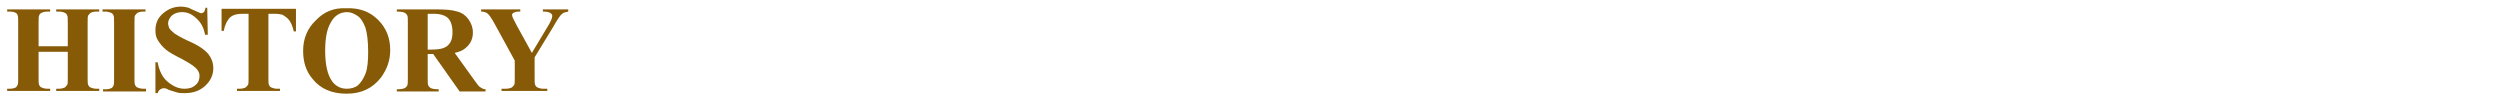 <?xml version="1.0" encoding="utf-8"?>
<!-- Generator: Adobe Illustrator 26.2.1, SVG Export Plug-In . SVG Version: 6.00 Build 0)  -->
<svg version="1.1" id="レイヤー_1" xmlns="http://www.w3.org/2000/svg" xmlns:xlink="http://www.w3.org/1999/xlink" x="0px"
	 y="0px" viewBox="0 0 453.6 18.7" style="enable-background:new 0 0 453.6 18.7;" xml:space="preserve">
<style type="text/css">
	.st0{display:none;}
	.st1{display:inline;fill:#865A06;}
	.st2{enable-background:new    ;}
	.st3{fill:#865A06;}
</style>
<g id="レイヤー_1_00000165920095703503706600000006871490752287424924_" class="st0">
	<path id="パス_57" class="st1" d="M14.1,10.8C14,10.8,14,10.8,14.1,10.8C14,10.9,14,11,14.1,11c1,0.7,1.8,1.7,2.3,2.8
		c0.5,1,0.8,1.2,1.3,1.2c0.8-0.1,1.3-0.7,1.3-1.4c0-1.6-1.9-2.8-4.4-2.8C14.6,10.8,14.1,10.8,14.1,10.8z M17.1,8.7
		C17,8.7,17,8.7,17.1,8.7C17,8.8,17,8.8,17,8.8c1,0.6,1.8,1.4,2.4,2.3c0.8,1.2,0.9,1.3,1.4,1.3c0.7-0.1,1.3-0.7,1.2-1.4
		c0-1.4-1.6-2.4-4-2.4C17.7,8.6,17.4,8.7,17.1,8.7z M3.1,4.6C3,6.6,4.5,8.3,6.5,8.4h0.1c0.4,0,0.8,0,1.1-0.1C8.1,8.2,8.6,8.2,9,8.2
		s0.6,0,0.6,0.1S9.5,8.5,9.2,8.8c-0.7,0.6-1.6,1.4-3.1,2.9c-0.1,0.1,0,0.1,0.1,0.1c1.2-0.5,2.2-1.1,3.4-1.6c0.8-0.4,1.6-0.5,2.4-0.5
		c1.4,0,2.1-0.6,2.1-1.8c0-1.7-1.5-3-3.6-3c-0.4,0-1,0-1.6,0.1c-1,0.2-2.1,0.3-3.2,0.3c-1,0.1-1.9-0.3-2.5-1c-0.1-0.1-0.1,0-0.1,0
		V4.6z M1.3,20.4L1.3,20.4c-0.1-0.1-0.1-0.1-0.1,0c-0.5,0.8-0.8,1.7-0.7,2.6c0,3.7,3.3,6.2,8.3,6.2c4.5,0,7.5-1.3,7.5-3.2
		c0-0.9-0.7-1.6-1.6-1.6c-0.1,0-0.1,0-0.1,0c-0.8,0-1.5,0.1-2.2,0.4c-1.7,0.4-3.5,0.6-5.2,0.6c-3.5,0-5.7-1.5-5.7-4.1L1.3,20.4z
		 M37.3,9.5h3.1c0.2,0,0.4-0.2,0.3-0.4l0,0c0-0.3-0.1-0.4-0.7-1.4c-0.9-1.3-1-1.4-1.2-1.4c-0.3,0-0.3,0.1-1.5,2.4V4
		c0.9-0.5,1.1-0.7,1.1-1.1c0-0.5-0.9-0.8-4.9-1.2c0.2,2.4,0.3,4.8,0.2,7.1h-0.6c-1.2,0-2.3-0.1-3.5-0.2l0.3,1.1
		c1-0.1,2.1-0.2,3.1-0.2h0.6v6.6l-1.5,0.3c-1.1,0.2-2,0.4-2.9,0.5c1.6,4.6,1.8,4.7,2.1,4.7c0.3,0,0.5-0.2,0.7-0.9l1.5-0.9v5.9
		c0,1.1-0.3,1.5-1,1.6c-0.9,0.1-1.6,0.2-2.8,0.3c-0.2,0-0.2,0.3,0,0.3c2,0.7,2.6,1.6,2.9,2.7c0.2,0.6,0.4,0.8,0.9,0.8
		c0.8,0,1.6-0.2,2.2-0.7c1-0.7,1.7-1.9,1.6-3.1c0-1-0.1-2.5-0.2-9.9c1.5-1.1,2.5-1.9,4-3c0.1-0.1,0.1-0.2,0-0.3
		c0-0.1-0.1-0.1-0.2-0.1c-1.7,0.4-2.8,0.7-3.9,1L37.3,9.5z M59,21c0.4,0,0.5-0.1,0.5-0.4s-0.1-0.4-1.2-1.5c-1.3-1.3-1.5-1.4-1.8-1.4
		s-0.3,0.1-2.3,2.7h-3.9c0.2-1.3,0.3-2.6,0.2-3.9c0.6-0.3,0.8-0.5,0.8-0.9h5.2c0.4,0,0.5-0.1,0.5-0.4s-0.1-0.4-1.2-1.5
		c-1.3-1.3-1.4-1.3-1.7-1.3s-0.3,0-2.2,2.6h-6.3c0.4-0.5,0.7-1.1,1-1.6c1.1-0.3,1.2-0.5,1.2-0.9s-0.3-0.6-3.4-1.4
		c3.4-0.6,6.3-1.2,9.4-2.1C53.9,9.3,54,9.5,54,9.8c0.3,1.5,0.9,2.1,2,2.1c1.2,0,2.2-1,2.2-2.2c0-0.1,0-0.2,0-0.2
		c0-2.1-2.5-4.3-6.9-4.7c-0.2,0-0.3,0.2-0.2,0.3c1,0.7,1.8,1.7,2.3,2.8C51.3,8,49.1,8,46.4,8c1.2-1.3,2.1-2.4,3.3-3.8
		c1-0.3,1.3-0.5,1.3-1s-0.4-0.7-5.2-1.5c0,0.5-0.1,1-0.2,1.7C45.4,5,45,6.5,44.6,8h-1.9c-0.6,0-1.1,0-2-0.1c1,4.1,1,4.2,1.4,4.2
		c0.3,0,0.5-0.2,0.8-0.7l0.7-0.1c-0.1,0.5-0.1,0.9-0.2,1.3c-0.5,2.5-1.5,4.9-2.9,7.1c-0.1,0.2,0.1,0.3,0.2,0.2
		c1.8-1.2,3.4-2.7,4.8-4.4h1.4v0.9c0,1.3-0.1,2.5-0.3,3.8h-3.9c-1.2,0-2.4-0.1-3.6-0.2l0.3,1.1c1.1-0.1,2.2-0.2,3.3-0.2h3.8
		c-1,5.9-3.9,9.1-9.9,10.2c-0.2,0-0.1,0.3,0.1,0.3C44.3,31,49.2,28,50.5,20.9c0.1,2.6,0.8,5.2,2.3,7.4c0.7,1.1,1.6,2,2.7,2.7
		c0.3,0.2,0.6,0.4,1,0.4c0.3,0,0.5-0.2,0.7-0.6c0.7-1.2,1.7-2.2,3-2.7c0.2-0.1,0.3-0.3,0.1-0.4c-1.7-0.5-3.2-1.3-4.7-2.3
		c-1.9-1.1-3.4-2.6-4.4-4.5H59V21z M87.7,8.4c-0.2,0-0.3,0.2-0.2,0.3c1.6,1.1,2.6,2.9,2.7,4.8c0.2,1.3,0.8,1.8,1.8,1.8
		c1.2,0,2.2-1,2.1-2.2l0,0c0-2-1.6-3.6-4.7-4.4c1.7-1.5,2.6-2.3,4.2-3.9c1.1-0.3,1.2-0.4,1.2-0.8s-0.3-0.7-4.5-2.1
		C90.2,2.4,90.1,3,90,3.5c-0.4,1.7-0.9,3.4-1.5,5C88.3,8.5,88,8.5,87.7,8.4L87.7,8.4z M82.3,8.7c-0.2,0-0.4,0.2-0.2,0.3
		c1.6,1.1,2.5,2.8,2.6,4.8c0.1,1.4,0.9,2,1.8,2c1.2,0,2.2-0.9,2.2-2.1c0-0.1,0-0.1,0-0.2c0-2-1.7-3.7-4.8-4.4
		c1.8-1.8,2.7-2.7,4.3-4.4c0.9-0.3,1.1-0.5,1.1-0.7c0-0.4-0.3-0.6-4.6-1.8c-0.1,0.5-0.1,1.1-0.3,1.6c-0.4,1.6-0.8,3.3-1.4,5
		C82.8,8.7,82.6,8.7,82.3,8.7L82.3,8.7z M72.5,9.5h3.9c0.2,0,0.4-0.2,0.3-0.4l0,0c0-0.3-0.1-0.4-0.9-1.4c-1.2-1.4-1.2-1.4-1.5-1.4
		s-0.4,0.1-1.9,2.5V4c0.9-0.5,1.1-0.7,1.1-1.1c0-0.5-0.9-0.8-4.9-1.2c0.2,2.4,0.3,4.8,0.2,7.1h-0.6c-1.2,0-2.3-0.1-3.5-0.2L65,9.7
		c1-0.1,2.1-0.2,3.1-0.2h0.6v6.6l-1.5,0.3c-1.1,0.2-2,0.4-2.8,0.5c1.6,4.6,1.8,4.7,2.1,4.7c0.3,0,0.5-0.2,0.7-0.9l1.5-0.9v5.9
		c0,1.1-0.3,1.5-1,1.6c-0.9,0.1-1.6,0.2-2.8,0.3c-0.2,0-0.2,0.3,0,0.3c2,0.7,2.6,1.6,2.9,2.7c0.2,0.6,0.4,0.8,0.9,0.8
		c0.8,0,1.6-0.2,2.2-0.7c1.1-0.7,1.7-1.9,1.6-3.1c0-1-0.1-2.4-0.2-9.7c1.5-1,2.8-2,4.8-3.4c0.2-0.1,0.1-0.4-0.1-0.3
		c-1.9,0.5-3.3,0.9-4.7,1.2L72.5,9.5z M84.4,18.5c0.1-0.2,0.2-0.3,0.3-0.5c1.3-0.3,1.5-0.5,1.5-0.9s-0.4-0.7-4.1-2
		c0.4-0.4,0.6-0.9,0.6-1.5c0-2.1-1.4-3.6-4.3-4.6c1.3-1.5,2.3-2.6,4.1-4.8c0.7-0.3,1-0.5,1-0.7c0-0.3-0.3-0.7-4.7-1.7
		c0,0.6-0.1,1.1-0.2,1.8c-0.2,1.7-0.6,3.5-1,5.1l-0.4-0.1c-0.2,0-0.3,0.2-0.2,0.3c1.1,0.9,1.6,2.5,1.7,5c-0.1,0.9,0.6,1.7,1.5,1.8
		c0.1,0,0.2,0,0.3,0c0.3,0,0.6-0.1,0.9-0.2c-0.1,0.4-0.3,0.8-0.5,1.2c-2.1,4.4-5.2,8.1-7.5,9.6c-0.2,0.1,0,0.3,0.2,0.2
		c2.8-1.2,5.4-2.8,7.6-4.9c0.6,0.4,0.9,1,0.9,1.7c0,0.5-0.1,0.8-0.1,1.2c0,0.8,0.7,1.4,1.4,1.4l0,0c0.1,0,0.2,0,0.3,0
		c-3.3,2.5-7.2,4.1-11.3,4.8c-0.2,0-0.1,0.4,0.1,0.4c9-0.1,15.8-2.8,20.7-10.3c1.2-0.7,1.3-0.8,1.3-1.2c0-0.3-0.2-0.6-1.3-1.6
		c-1.6-1.4-1.7-1.5-2.1-1.5c-0.3,0-0.4,0.1-1.9,1.8L84.4,18.5z M90.1,19.1c-1.1,2-2.4,3.9-4.1,5.4c0.1-0.2,0.1-0.4,0.1-0.6
		c0-1.2-1.4-2.6-4.3-2.5c0.8-0.7,1.5-1.5,2.2-2.3H90.1z"/>
</g>
<g id="レイヤー_3" class="st0">
	<path id="パス_57_00000170267007523306459390000000366704950978843811_" class="st1" d="M3.1,5.1C3,7.1,4.5,8.8,6.5,8.9h0.1
		c0.4,0,0.8,0,1.1-0.1C8.1,8.7,8.6,8.7,9,8.7s0.6,0,0.6,0.1s0,0.3-0.4,0.5c-0.7,0.6-1.6,1.4-3.1,2.9c-0.1,0.1,0,0.1,0.1,0.1
		c1.2-0.5,2.2-1.1,3.4-1.6c0.8-0.4,1.6-0.5,2.4-0.5c1.4,0,2.1-0.6,2.1-1.8c0-1.7-1.5-3-3.6-3c-0.4,0-1,0-1.6,0.1
		C7.8,5.7,6.8,5.8,5.7,5.9C4.7,6,3.8,5.6,3.2,4.8c-0.1-0.1-0.1,0-0.1,0L3.1,5.1z M1.3,21C1.3,20.9,1.3,20.9,1.3,21
		c-0.1-0.1-0.1,0-0.1,0c-0.5,0.8-0.8,1.7-0.7,2.6c0,3.7,3.3,6.2,8.3,6.2c4.5,0,7.5-1.3,7.5-3.2c0-0.9-0.7-1.6-1.6-1.6
		c-0.1,0-0.1,0-0.1,0c-0.8,0-1.5,0.1-2.2,0.4C10.7,25.8,8.9,26,7.2,26c-3.5,0-5.7-1.5-5.7-4.1L1.3,21z M38.4,17.9
		c3.7-4.2,6.5-6.3,8.6-6.3c1.2,0,1.9,1,1.9,2.8c-0.1,1.6-0.3,3.2-0.6,4.7c-0.7,4.5-0.7,4.6-0.7,5.9c0,3,1.8,4.9,4.6,4.9
		c3.4,0,5.9-2.8,6.5-7.1c0,0,0-0.1-0.1-0.1c0,0-0.1,0-0.1,0.1c-1.1,2.7-3.1,4.3-5.2,4.3c-1.5,0-2.2-0.8-2.2-2.5
		c0-0.9,0.1-1.7,0.3-2.6c0.9-5.2,1-6.1,1-7.5c0.2-2.3-1.6-4.3-3.9-4.4c-0.2,0-0.4,0-0.5,0c-1.6,0-3.2,0.5-4.5,1.4
		c-1.7,1.1-3.3,2.4-4.9,3.7c0-0.3,0.1-0.5,0.1-0.8c1.8-2.4,1.9-2.6,1.9-3.2c0-0.7-0.5-1.1-1.4-1.2c0.2-0.7,0.4-1.5,0.6-2.2
		C40,7.2,40.2,6.6,40.2,6c0-1.1-0.8-1.9-2.1-2.5c-1.5-0.6-1.5-0.6-1.8-1.1c0-0.1-0.1-0.1-0.1,0C36.1,2.6,36,2.9,36,3.2
		c0,0.6,0.2,1.1,0.5,1.6C36.8,5.2,37,5.7,37,6.2c0,0.4-0.2,1.7-0.6,4.5c-1.2,0.5-2.4,0.9-3.5,1.4c-0.5,0.2-1,0.4-1.6,0.4
		c-0.5,0-1.1-0.3-1.3-0.8c-0.1-0.1-0.1-0.1-0.2,0c-0.1,0.3-0.2,0.6-0.2,0.9c0,1.5,1.1,2.7,2.6,2.9c0.5,0,1.1-0.2,1.5-0.5
		c0.8-0.5,1.6-1,2.3-1.4c0,0.6-0.1,1.6-0.2,2.8c-1.5,2.4-3.4,4.6-5.5,6.5c-0.6,0.5-0.9,1.2-0.8,1.9c0,1.3,0.6,2.4,1.3,2.4
		c0.5,0,1-0.4,1.5-1.1s0.9-1.4,1.4-2.1c1,1.8,1.7,3.8,1.8,5.9c0,0.5,0.1,1.1,0.3,1.6s0.7,0.8,1.2,0.7c1.2,0,2.1-1.3,2.1-3.1
		c0-0.4,0-0.8-0.1-1.1c-0.5-2.8-0.8-5.7-0.8-8.6L38.4,17.9z M34.2,23.4c0.6-0.9,1.2-1.6,1.7-2.5c0,1.8,0.1,3.3,0.2,5.4
		C35.5,25.4,34.8,24.4,34.2,23.4L34.2,23.4z M81.1,11.5c2.1-0.6,3.4-1.5,3.4-2.6c0-0.7-0.6-1.3-1.3-1.3h-0.1c-0.5,0-0.9,0.2-1.3,0.4
		c-0.4,0.2-0.8,0.4-1.2,0.5c0.1-0.6,0.3-1.2,0.4-1.7c0.2-0.5,0.4-1.1,0.4-1.7c0-1.5-1.6-2.9-3.4-2.9c-0.9,0-1.7,0.4-2.1,1.1
		c0,0.1,0,0.1,0.1,0.1c1.6,0.2,2.3,0.9,2.3,2.7c0,1-0.1,1.9-0.2,3c-0.8,0.2-1.6,0.3-2.5,0.3c-1,0.1-2.1-0.3-2.8-1.1
		c-0.1-0.1-0.1,0-0.1,0.1c0.2,1.2,0.9,2.2,2,2.8c1,0.5,2.1,0.8,3.2,0.7c-0.1,1.2-0.1,2.2-0.1,3.6c-1.2,0.3-2.5,0.4-3.7,0.4
		C72.5,16,70.9,15.3,70,14c-0.1-0.1-0.1,0-0.1,0.1c0.6,3.1,2.3,4.4,5.6,4.4c0.8,0,1.7-0.1,2.5-0.2c0.1,1.3,0.1,2.4,0.3,4.2
		c-0.4-0.1-0.8-0.1-1.3-0.1c-3.6,0-6.6,2-6.6,4.4c-0.1,0.7,0.3,1.5,1,1.8c0.4,0.3,0.5,0.4,0.6,0.9c0.3,1.4,1.8,2.1,4.2,2.1
		c3.4,0,5.3-1.7,5.3-4.5c0-0.2,0-0.8-0.1-1.2c1.6,0.8,2.2,1.4,3.8,3.4c0.5,0.7,0.9,1,1.4,1c0.8,0,1.4-0.6,1.4-1.4c0-0.1,0-0.1,0-0.2
		c0-2.1-2.9-4.5-7.1-5.9c-0.4-1.6-0.6-3.2-0.8-4.9c4.1-0.9,6.6-2.3,6.6-3.8c0-0.8-0.6-1.4-1.3-1.4h-0.1c-0.3,0-0.6,0-0.9,0
		C83.2,12.8,82.1,12.3,81.1,11.5z M80.1,14.6c0-0.9,0.1-1.9,0.2-2.8c0.3-0.1,0.4-0.1,0.7-0.2c0.8,1,1.4,1.7,2.1,2.5
		c-0.9,0.5-1.9,0.9-3,1.1L80.1,14.6L80.1,14.6z M78.3,25.3c0,0.3,0.1,0.7,0.1,0.9c0,1.9-1.1,2.9-3.2,2.9c-1.7,0-2.8-0.7-2.8-1.8
		c0-1.3,1.6-2.2,4-2.2C77.1,25,77.7,25.1,78.3,25.3z M119.4,11.9c0.9,0.7,1.6,1.7,2.1,2.8c0.7,1.5,0.9,1.7,1.5,1.7
		c0.8,0,1.4-0.8,1.4-1.6C124.4,13.1,122.6,11.9,119.4,11.9C119.4,11.8,119.3,11.8,119.4,11.9z M123.2,10.4c-0.1,0-0.1,0.1-0.1,0.1
		c1,0.6,1.8,1.5,2.3,2.5c0.6,1.3,0.8,1.5,1.5,1.5c0.7-0.1,1.3-0.7,1.3-1.4l0,0c0-1.5-1.9-2.6-4.4-2.6L123.2,10.4z M101.4,8
		c-0.4,0.4-0.6,1-0.6,1.6c0.1,1.6,1.4,2.9,3.1,3c1-0.1,1.9-0.3,2.8-0.8c2.5-1.1,5.2-1.9,7.9-2.6c-1.9,2.4-2.9,6.1-2.9,10.3
		c0,4,1,6.9,3.1,8.7c1.3,1.2,3,2,4.8,2.1c1,0.1,2-0.6,2.1-1.6c0-0.1,0-0.2,0-0.3c0-0.5-0.2-1.1-0.6-1.5c-0.3-0.4-0.5-0.4-1.8-0.8
		c-3.8-1.3-5.2-3.7-5.2-9.2c0-3.3,0.5-6,1.4-7.2c0.7-0.9,1.9-1.3,4.2-1.3c0.7,0,1.5,0.1,2.2,0.2c0.8,0.1,1.5,0.2,2.3,0.2
		c0.9,0.1,1.8-0.6,1.9-1.5V7.2c0-0.7-0.5-1.3-1.5-1.7c-0.7-0.3-1.6-0.5-2.4-0.6c-0.3,0-0.6,0.1-0.8,0.2c-2.2,0.8-4.5,1.4-6.8,1.8
		c-5.3,1.2-10.9,2.2-11.7,2.2C102.3,9.1,101.9,8.9,101.4,8L101.4,8L101.4,8z M147.1,30.2c-0.1,0,0,0.2,0.1,0.2
		c2.1,0.1,4.3-0.2,6.3-0.9c5.6-1.8,9-6,9-11.4c0-6.8-5.5-11.9-12.9-11.9c-7.6,0-13.7,5.6-13.7,12.7c-0.1,1.4,0.3,2.9,1.1,4.1
		c0.4,0.5,0.9,0.8,1.5,1c0.8,0.3,1.1,0.5,1.2,1c0.3,1.1,0.4,1.1,0.6,1.4c0.4,0.4,1,0.6,1.5,0.6c4.3,0,8.8-6.6,8.8-12.7
		c0-2.5-0.9-4.9-2.5-6.8c0.6,0,0.9-0.1,1.2-0.1c5.4,0,9.1,4.2,9.1,10.3C158.4,24.1,154.3,28.6,147.1,30.2z M147.3,7.7
		c0.2,0.3,0.4,0.7,0.5,1.1c0.4,0.9,0.5,1.9,0.5,2.9c0,5.2-3.7,11.6-6.6,11.6c-1.6,0-2.6-1.7-2.6-4.5c0-1.3,0.3-2.7,0.7-3.9
		c0.6-2.1,1.8-4,3.5-5.4C144.4,8.5,145.8,7.9,147.3,7.7z M179,19.1c1.2-0.2,1.5-0.4,1.5-0.8c0-0.5-0.4-0.7-5.1-2.5
		c-0.2,0.9-0.4,1.8-0.8,2.7c-1.2,3.2-3.3,6.6-5,7.8c-0.2,0.1,0,0.4,0.2,0.3C173.4,24.9,176.6,22.3,179,19.1z M189.9,20.2
		c-1.8,2.8-4.1,5.1-6.9,6.9c-3.8,2.4-8.1,3.8-12.5,4.4c-0.2,0-0.2,0.4,0,0.4c4.8,0.1,9.5-0.8,14-2.6c2.9-1.2,5.5-3,7.8-5.2
		c1.3,0.1,1.5-0.2,1.5-0.5C193.8,23.2,193.8,23,189.9,20.2L189.9,20.2z M188.8,16.1c-0.2,0-0.3,0.3-0.1,0.4c2.4,1.1,4.3,3,5.3,5.5
		c0.6,1.3,1.2,1.6,2.1,1.6c1.2,0,2.2-1,2.2-2.3C198.3,18.9,195.2,16.3,188.8,16.1L188.8,16.1z M186.5,13.9V8.7h9.2
		c0.2,0,0.4-0.1,0.4-0.3c0-0.3-0.1-0.5-1.2-1.6c-1.6-1.6-1.8-1.6-2.1-1.6s-0.4,0.1-2.6,2.9h-3.7V4.4c1.2-0.5,1.3-0.8,1.3-1.1
		c0-0.6-0.4-0.9-5.6-1.2c0.2,1.8,0.2,3.6,0.2,5.4v6.4h-3.6V7.7c1-0.5,1.1-0.8,1.1-1.1c0-0.5-0.4-0.8-5.1-1.2C175,7.2,175,9,175,10.8
		v3h-0.3c-1.7,0-3.5-0.1-5.2-0.2l0.3,1.1c1.6-0.2,3.3-0.2,4.9-0.2h7.7c0.1,0.9,0.1,1.9,0.1,2.9v2.7c0,1.2-0.4,1.6-1.1,1.7
		c-0.9,0.1-1.9,0.2-2.9,0.2c-0.2,0-0.2,0.3,0,0.3c1.8,0.5,2.9,1.1,3.3,2.5c0.2,0.6,0.4,0.8,0.9,0.8c0.8,0,1.6-0.2,2.2-0.7
		c1-0.6,1.7-1.7,1.7-3c0-0.8-0.1-1.9-0.1-3.8v-2.8c0.7-0.3,1-0.5,1.1-0.9H199c0.2,0,0.3-0.1,0.4-0.2v-0.1c0-0.3,0-0.4-1.7-1.9
		c-1.4-1.3-1.6-1.4-1.9-1.4c-0.3,0-0.4,0.1-2.9,3L186.5,13.9z M228.6,16.6c0-0.5,0.1-0.9,0.2-1.3c0.3-0.6,0.3-0.6,0.3-0.8
		c0-1.1-1.6-2.3-3-2.3c-0.9,0-1.8,0.6-1.8,1.2c0,0.2,0.1,0.3,0.4,0.3c0.6,0.1,0.6,0.3,0.6,2.4c0,1.1-0.1,2.1-0.2,3.2
		c-2.6-1.3-5.4-2.1-8.4-2.5c1.1-2.3,2.6-4.4,4.3-6.3s2-2.6,2-3.6c-0.1-1.8-1.6-3.2-3.4-3.2c-1,0-1.9,0.3-2.7,0.8
		c-3.5,1.9-3.7,1.9-4.3,1.9c-0.4,0-0.7-0.2-1.1-0.7c-0.1-0.1-0.1-0.1-0.2,0c-0.1,0.3-0.2,0.6-0.2,0.9c0.1,1.6,1.3,2.8,2.9,2.9
		c0.9,0,1.8-0.5,2.3-1.2c1.7-1.8,2.3-2.3,2.9-2.3c0.2,0,0.4,0.2,0.4,0.4v0.1c-0.1,0.7-0.4,1.3-0.8,1.9c-1.8,2.6-3.4,5.3-4.6,8.2
		c-2.2,0.1-4.4,0.9-6,2.4c-1.4,1.2-2.3,2.9-2.5,4.8c0,1,0.2,1.4,1.3,2.2c0.4,0.2,0.6,0.7,0.7,1.1c0.1,0.9,0.1,1,0.3,1.2
		c0.3,0.4,0.8,0.5,1.3,0.5c0.9,0,1.8-0.3,2.6-0.8c1.3-1,1.9-2.1,2.9-5.2c0.8-2.6,1-3.3,1.3-4.3c3.1,0.6,6,1.7,8.6,3.3
		c-0.3,2.6-1.5,4.9-3.4,6.8c-1.4,1.4-3.1,2.5-4.9,3.2c-0.1,0-0.1,0.1-0.1,0.2l0.1,0.1c2.2-0.3,4.3-1,6.1-2c2.5-1.3,4.3-3.6,5-6.4
		c1.1,0.7,2.3,1.6,3.2,2.4c1,0.8,1.1,0.9,1.7,0.9c1-0.1,1.8-1,1.7-2l0,0c0-0.6-0.2-1-1.1-1.7c-1.4-1.1-2.6-2.6-4.6-6.2L228.6,16.6z
		 M213.5,18.4c-1.2,2.9-1.9,4.4-2.1,4.8c-0.8,1.6-1.4,2.2-2.1,2.2c-0.5,0-0.9-0.5-0.9-1.3C208.5,21.7,210.9,18.9,213.5,18.4
		L213.5,18.4z M228.3,20.7c0.1-0.9,0.2-2.3,0.2-3.2c0.4,1.2,0.9,2.2,1.9,4.6C229.8,21.6,229,21.1,228.3,20.7z"/>
</g>
<g id="レイヤー_4" class="st0">
	<path id="パス_57_00000135659709577418726200000008497097663032276385_" class="st1" d="M19.6,5.2c-0.6,0.1-1.1,0.2-1.7,0.2
		c-0.7,0-1.3-0.2-2-0.3c-0.9-0.2-1.8-0.3-2.8-0.4C6.3,4.7,0.9,10.2,0.9,17c0,0.1,0,0.3,0,0.4c0,7.5,5.2,12.4,11.8,12.4
		c3.9,0,6.5-1.9,8.1-5.9c0.1-0.2,0.1-0.2,0.1-0.2c0-0.2-0.2-0.3-0.5-0.3c-0.1,0-0.3,0.1-0.3,0.2c-1.6,3.7-3.7,4.9-6.3,4.9
		c-4.1,0-7.4-4-7.4-11.1c0-7.8,2.8-11.8,6.8-11.8c1.4,0.1,2.7,0.7,3.6,1.8c1.3,1.4,2.2,3,2.9,4.7c0.1,0.2,0.1,0.3,0.3,0.3
		c0.3,0,0.5-0.1,0.5-0.4C20.2,10.2,19.8,7.1,19.6,5.2z M37.9,4.6C31.5,4.6,26,9.8,26,17.3s5.4,12.4,11.7,12.4S49.6,24.5,49.6,17
		S44.2,4.6,37.9,4.6z M37.8,5.4c3.9,0,6.4,3.9,6.4,11.8S41.7,29,37.8,29s-6.4-3.9-6.4-11.8S34,5.4,37.8,5.4L37.8,5.4z M59.6,8.8
		l9.9,15.3c1.5,2.3,2.4,3.9,3.4,5.5c0.1,0.1,0.2,0.1,0.3,0.1l2.4-1c0-1.8-0.1-3.2,0-5.4l0.1-10c0-3.1,0.3-5.2,1.2-6.3
		c0.5-0.7,1.2-1.1,2.1-1.2c0.3,0,0.3-0.1,0.3-0.3s0-0.3-0.3-0.3c-1.1,0.1-2.7,0.1-3.9,0.1c-1.2,0-3-0.1-4.2-0.1
		c-0.3,0-0.3,0-0.3,0.3c0,0.2,0,0.3,0.3,0.3c1.1,0,2,0.5,2.7,1.3c0.8,1.1,1,3.1,1,6.3v7V24c-0.8-1.2-1.5-2.5-2.4-3.9l-7-10.8
		c-0.9-1.4-1.6-2.7-2.4-4c-1.5,0-2.8,0-3.9,0c-1,0-2.9-0.1-4-0.1c-0.3,0-0.3,0-0.3,0.3c0,0.2,0,0.3,0.3,0.3C57.4,6,58,6.8,58,7.9
		v0.8v12.5c0,2.8-0.2,4.7-0.9,5.9c-0.5,0.8-1.3,1.3-2.3,1.4c-0.3,0-0.3,0.1-0.3,0.3c0,0.2,0,0.3,0.3,0.3c1.3-0.1,2.7-0.1,4-0.1
		s2.8,0,4.3,0.1c0.3,0,0.3,0,0.3-0.3s0-0.3-0.3-0.3c-1.1,0-2.2-0.5-2.8-1.4c-0.7-1.1-0.8-3-0.8-5.9L59.2,8.8H59.6z M92.6,25.7
		c0,2.2-0.5,2.8-3,2.9c-0.3,0-0.3,0.1-0.3,0.3c0,0.2,0,0.3,0.3,0.3c1.2-0.1,3.5-0.1,5.2-0.1s4.2,0,5.5,0.1c0.3,0,0.3,0,0.3-0.3
		s0-0.3-0.3-0.3c-3-0.2-3.3-0.7-3.3-2.9v-17c0-2.2,0.2-2.5,1.6-2.5c1.5-0.1,2.9,0.5,4,1.5c1.2,1.2,2.1,2.6,2.7,4.2
		c0.1,0.2,0.1,0.3,0.3,0.3c0.3,0,0.4-0.1,0.4-0.4c-0.2-1.8-0.6-5-0.8-6.6c-3.6,0.1-7.1,0.1-10.4,0.1s-6.7,0-10.2-0.1
		c-0.2,1.7-0.5,4.8-0.8,6.6c0,0.3,0.2,0.4,0.4,0.4c0.1,0,0.2-0.1,0.3-0.3c0.5-1.6,1.4-3.1,2.7-4.2c1-1,2.4-1.6,3.9-1.5
		c1.4,0,1.6,0.3,1.6,2.5L92.6,25.7z M123.9,25.7c0.2,0.6,0.3,1.2,0.4,1.8c0,0.6-0.3,1.1-2.6,1.1c-0.3,0-0.3,0-0.3,0.3s0,0.3,0.3,0.3
		c1.5-0.1,3.2-0.1,5.2-0.1c2,0,3.4,0,4.9,0.1c0.3,0,0.3,0,0.3-0.3s0-0.3-0.3-0.3c-2.1-0.2-2.2-0.4-3.1-2.9L124.4,13
		c-1.2-3.6-2-5.8-2.8-8c0-0.2-0.2-0.3-0.4-0.3L118.3,6c-0.5,1.9-1.2,4-2.2,6.8l-2.9,8.4c-1.2,3.6-1.8,4.9-2.5,5.8
		c-0.5,0.8-1.3,1.4-2.2,1.5c-0.3,0-0.3,0.1-0.3,0.3c0,0.2,0,0.3,0.3,0.3c1.2-0.1,2.4-0.1,3.5-0.1c1.2,0,2.8,0,4.1,0.1
		c0.3,0,0.3,0,0.3-0.3s0-0.3-0.3-0.3c-2.2-0.3-2.9-1-2.9-2.5c0.2-1.6,0.6-3.2,1.2-4.7l0.4-1.1c1.3-0.1,2.5-0.1,3.7-0.1
		c1.3,0,2.7,0,3.7,0.1L123.9,25.7z M121.8,19.2c-0.9,0.1-2.2,0.1-3.4,0.1s-2.4,0-3.4-0.1l2.1-6.2c0.4-1.3,0.8-2.5,1.3-4
		c0.4,1.5,0.7,2.5,1.2,4L121.8,19.2z M154.1,5.2c-0.6,0.1-1.1,0.2-1.7,0.2c-0.7,0-1.3-0.2-2-0.3c-0.9-0.2-1.8-0.3-2.8-0.4
		c-6.8,0-12.2,5.5-12.2,12.3c0,0.1,0,0.3,0,0.4c0,7.5,5.2,12.4,11.8,12.4c3.9,0,6.5-1.9,8.1-6c0.1-0.2,0.1-0.2,0.1-0.2
		c0-0.2-0.2-0.3-0.5-0.3c-0.1,0-0.3,0.1-0.3,0.2c-1.6,3.7-3.7,4.9-6.3,4.9c-4.1,0-7.4-4-7.4-11.1c0-7.8,2.8-11.8,6.8-11.8
		c1.4,0.1,2.7,0.7,3.6,1.8c1.3,1.4,2.2,3,2.9,4.7c0.1,0.2,0.1,0.3,0.3,0.3c0.3,0,0.4-0.1,0.4-0.4C154.7,10.2,154.3,7.1,154.1,5.2z
		 M169.1,25.7c0,2.2-0.5,2.8-3,2.9c-0.3,0-0.3,0.1-0.3,0.3c0,0.2,0,0.3,0.3,0.3c1.2-0.1,3.5-0.1,5.2-0.1s4.2,0,5.5,0.1
		c0.3,0,0.3,0,0.3-0.3s0-0.3-0.3-0.3c-3-0.2-3.3-0.7-3.3-2.9v-17c0-2.2,0.2-2.5,1.6-2.5c1.5-0.1,2.9,0.5,4,1.5
		c1.2,1.2,2.1,2.6,2.7,4.2c0.1,0.2,0.1,0.3,0.3,0.3c0.3,0,0.4-0.1,0.4-0.4c-0.2-1.8-0.6-5-0.8-6.6c-3.6,0.1-7.1,0.1-10.4,0.1
		c-3.3,0-6.7,0-10.2-0.1c-0.2,1.7-0.5,4.8-0.8,6.6c0,0.3,0.2,0.4,0.4,0.4c0.1,0,0.2-0.1,0.3-0.3c0.5-1.6,1.4-3.1,2.7-4.2
		c1-1,2.4-1.6,3.9-1.5c1.4,0,1.6,0.3,1.6,2.5L169.1,25.7z"/>
</g>
<g class="st2">
	<path class="st3" d="M7,9.4V14c0,0.8,0,1.2,0.1,1.4c0.1,0.2,0.2,0.4,0.5,0.5c0.2,0.1,0.6,0.2,1,0.2h0.5v0.4H1.3v-0.4h0.5
		c0.4,0,0.8-0.1,1-0.2c0.2-0.1,0.3-0.3,0.4-0.5c0.1-0.2,0.1-0.6,0.1-1.4V4.2c0-0.8,0-1.2-0.1-1.4C3.2,2.6,3,2.4,2.8,2.3
		s-0.6-0.2-1-0.2H1.3V1.7h7.8v0.4H8.6c-0.4,0-0.8,0.1-1,0.2C7.3,2.4,7.2,2.6,7.1,2.8C7,3,7,3.5,7,4.2v4.2h5.3V4.2
		c0-0.8,0-1.2-0.1-1.4c-0.1-0.2-0.2-0.4-0.5-0.5c-0.2-0.1-0.6-0.2-1-0.2h-0.5V1.7h7.8v0.4h-0.5c-0.4,0-0.8,0.1-1,0.2
		c-0.2,0.1-0.3,0.3-0.5,0.5c-0.1,0.2-0.1,0.6-0.1,1.4V14c0,0.8,0,1.2,0.1,1.4c0.1,0.2,0.2,0.4,0.5,0.5c0.2,0.1,0.6,0.2,1,0.2h0.5
		v0.4h-7.8v-0.4h0.5c0.4,0,0.8-0.1,1-0.2c0.2-0.1,0.3-0.3,0.5-0.5c0.1-0.2,0.1-0.6,0.1-1.4V9.4H7z"/>
	<path class="st3" d="M26.5,16.2v0.4h-7.8v-0.4h0.5c0.4,0,0.8-0.1,1-0.2c0.2-0.1,0.3-0.3,0.4-0.5c0.1-0.2,0.1-0.6,0.1-1.4V4.2
		c0-0.8,0-1.2-0.1-1.4c-0.1-0.2-0.2-0.4-0.5-0.5s-0.6-0.2-1-0.2h-0.5V1.7h7.8v0.4H26c-0.4,0-0.8,0.1-1,0.2c-0.2,0.1-0.3,0.3-0.5,0.5
		c-0.1,0.2-0.1,0.6-0.1,1.4V14c0,0.8,0,1.2,0.1,1.4c0.1,0.2,0.2,0.4,0.5,0.5c0.2,0.1,0.6,0.2,1,0.2H26.5z"/>
	<path class="st3" d="M37.6,1.3l0.1,5h-0.5c-0.2-1.2-0.7-2.2-1.6-3S34,2.2,33,2.2c-0.7,0-1.3,0.2-1.8,0.6c-0.4,0.4-0.7,0.9-0.7,1.4
		c0,0.3,0.1,0.6,0.2,0.9c0.2,0.3,0.6,0.7,1,1c0.3,0.2,1.1,0.7,2.4,1.3C36,8.2,37.1,9,37.8,9.8c0.6,0.8,0.9,1.6,0.9,2.6
		c0,1.2-0.5,2.3-1.5,3.2c-1,0.9-2.2,1.3-3.7,1.3c-0.5,0-0.9,0-1.3-0.1c-0.4-0.1-0.9-0.3-1.6-0.5C30.3,16.1,30,16,29.7,16
		c-0.2,0-0.4,0.1-0.6,0.2s-0.4,0.4-0.5,0.7h-0.4v-5.6h0.4c0.3,1.6,0.9,2.8,1.9,3.6s1.9,1.2,3,1.2c0.8,0,1.5-0.2,2-0.7
		c0.5-0.4,0.7-1,0.7-1.6c0-0.4-0.1-0.7-0.3-1c-0.2-0.3-0.5-0.6-0.9-0.9c-0.4-0.3-1.1-0.7-2-1.2c-1.4-0.7-2.3-1.2-2.9-1.7
		c-0.6-0.5-1-1-1.4-1.6s-0.5-1.2-0.5-1.9c0-1.2,0.4-2.2,1.3-3c0.9-0.8,2-1.3,3.3-1.3c0.5,0,1,0.1,1.4,0.2C34.6,1.6,35,1.8,35.5,2
		c0.5,0.2,0.8,0.4,1,0.4c0.2,0,0.3-0.1,0.5-0.2c0.1-0.1,0.2-0.4,0.3-0.8H37.6z"/>
	<path class="st3" d="M53.7,1.7v4h-0.4c-0.2-0.9-0.5-1.6-0.8-2c-0.3-0.4-0.7-0.7-1.2-1c-0.3-0.1-0.8-0.2-1.5-0.2h-1.1V14
		c0,0.8,0,1.2,0.1,1.4c0.1,0.2,0.2,0.4,0.5,0.5c0.2,0.1,0.6,0.2,1,0.2h0.5v0.4h-7.8v-0.4h0.5c0.4,0,0.8-0.1,1-0.2
		c0.2-0.1,0.3-0.3,0.5-0.5c0.1-0.2,0.1-0.6,0.1-1.4V2.5h-1.1c-1,0-1.7,0.2-2.2,0.6c-0.6,0.6-1,1.4-1.2,2.5h-0.4v-4H53.7z"/>
	<path class="st3" d="M62.8,1.5c2.4-0.1,4.3,0.6,5.8,2.1c1.5,1.5,2.2,3.3,2.2,5.5c0,1.9-0.6,3.5-1.7,5c-1.5,1.9-3.5,2.9-6.2,2.9
		c-2.7,0-4.8-0.9-6.2-2.7c-1.2-1.4-1.7-3.1-1.7-5.1c0-2.2,0.8-4.1,2.3-5.5C58.8,2.1,60.6,1.4,62.8,1.5z M63,2.2
		c-1.4,0-2.4,0.7-3.1,2.1C59.3,5.4,59,7,59,9.2c0,2.5,0.4,4.4,1.3,5.6c0.6,0.8,1.5,1.3,2.6,1.3c0.8,0,1.4-0.2,1.9-0.5
		c0.6-0.5,1.1-1.2,1.5-2.2c0.4-1,0.5-2.4,0.5-4c0-2-0.2-3.4-0.5-4.4c-0.4-1-0.8-1.7-1.4-2.1S63.7,2.2,63,2.2z"/>
	<path class="st3" d="M77.6,9.8V14c0,0.8,0,1.3,0.1,1.5c0.1,0.2,0.3,0.4,0.5,0.5c0.2,0.1,0.7,0.2,1.4,0.2v0.4H72v-0.4
		c0.7,0,1.2-0.1,1.4-0.2c0.2-0.1,0.4-0.3,0.5-0.5s0.1-0.7,0.1-1.5V4.3c0-0.8,0-1.3-0.1-1.5c-0.1-0.2-0.3-0.4-0.5-0.5
		c-0.2-0.1-0.7-0.2-1.4-0.2V1.7H79c1.8,0,3.1,0.1,4,0.4c0.8,0.2,1.5,0.7,2,1.4c0.5,0.7,0.8,1.5,0.8,2.4c0,1.1-0.4,2-1.2,2.7
		c-0.5,0.5-1.2,0.8-2.1,1l3.6,5c0.5,0.7,0.8,1.1,1,1.2c0.3,0.2,0.6,0.4,1,0.4v0.4h-4.7l-4.8-6.8H77.6z M77.6,2.5V9h0.6
		c1,0,1.8-0.1,2.3-0.3c0.5-0.2,0.9-0.5,1.2-1c0.3-0.5,0.4-1.1,0.4-1.9c0-1.1-0.3-2-0.8-2.5c-0.5-0.5-1.4-0.8-2.6-0.8H77.6z"/>
	<path class="st3" d="M103.1,1.7v0.4c-0.5,0.1-0.9,0.2-1.1,0.4c-0.4,0.3-0.9,1.1-1.7,2.5L97,10.4V14c0,0.8,0,1.2,0.1,1.4
		c0.1,0.2,0.2,0.4,0.5,0.5c0.2,0.1,0.6,0.2,0.9,0.2h0.8v0.4H91v-0.4h0.8c0.4,0,0.8-0.1,1-0.2c0.2-0.1,0.3-0.3,0.5-0.5
		c0.1-0.2,0.1-0.6,0.1-1.4v-3l-3.5-6.4c-0.7-1.3-1.2-2-1.5-2.2s-0.7-0.3-1.1-0.3V1.7h7.1v0.4h-0.3c-0.4,0-0.7,0.1-0.9,0.2
		c-0.2,0.1-0.3,0.3-0.3,0.4c0,0.3,0.3,0.9,0.9,2l2.7,4.9l2.7-4.5c0.7-1.1,1-1.8,1-2.2c0-0.2-0.1-0.4-0.3-0.5
		c-0.2-0.2-0.7-0.3-1.4-0.3V1.7H103.1z"/>
</g>
</svg>
